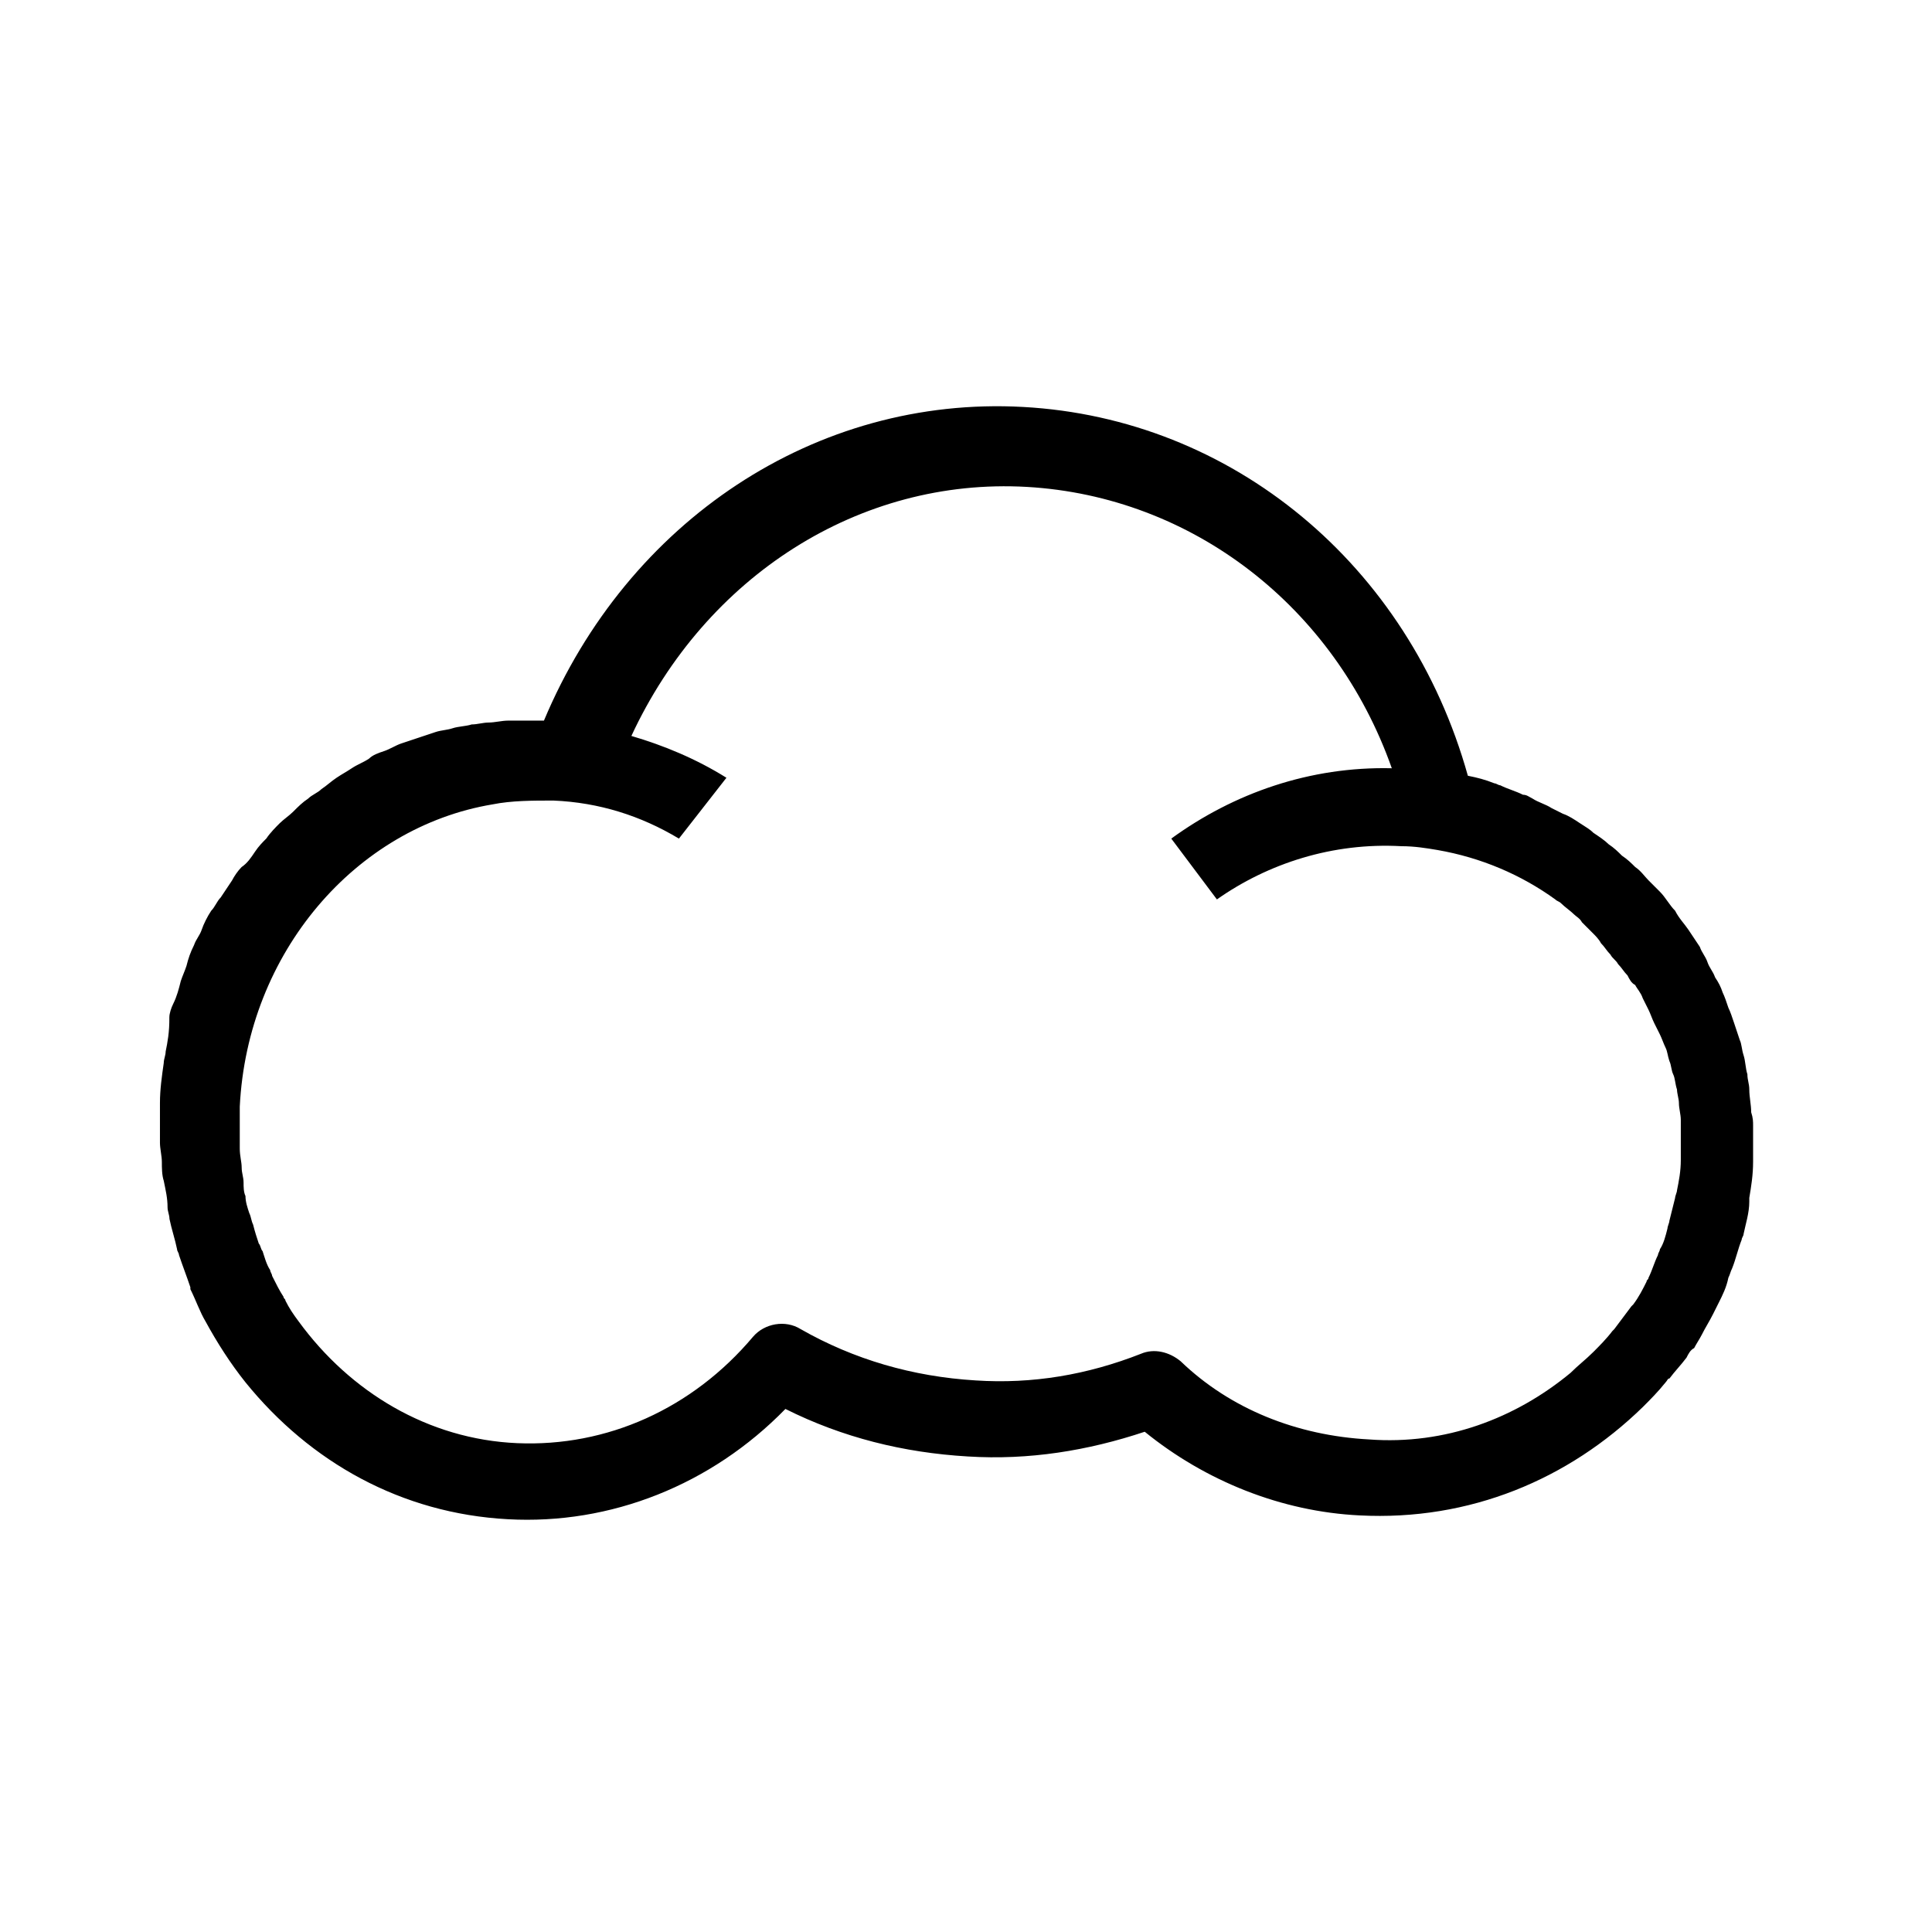<?xml version="1.0" encoding="UTF-8"?>
<!-- The Best Svg Icon site in the world: iconSvg.co, Visit us! https://iconsvg.co -->
<svg fill="#000000" width="800px" height="800px" version="1.1" viewBox="144 144 512 512" xmlns="http://www.w3.org/2000/svg">
 <path d="m579.36 516.88c2.016-2.016 4.031-4.031 6.047-6.551 0.504-0.504 0.504-1.008 1.008-1.008 1.512-2.016 3.023-3.527 4.535-5.543 0.504-1.008 1.008-2.016 2.016-2.519 0.504-1.008 1.512-2.519 2.016-3.527 1.008-2.016 2.016-3.527 3.023-5.543 0.504-1.008 1.008-2.016 1.512-3.023 1.008-2.016 2.016-4.031 2.519-6.551 0.504-1.008 0.504-1.512 1.008-2.519 1.008-2.519 1.512-5.039 2.519-7.559 0-0.504 0.504-1.008 0.504-1.512 0.504-2.519 1.512-5.543 1.512-8.566v-1.008c0.504-3.023 1.008-6.047 1.008-9.574v-9.574c0-1.008 0-2.016-0.504-3.527 0-2.016-0.504-4.031-0.504-6.047 0-1.512-0.504-2.519-0.504-4.031-0.504-1.512-0.504-3.527-1.008-5.039-0.504-1.512-0.504-3.023-1.008-4.031-0.504-1.512-1.008-3.023-1.512-4.535-0.504-1.512-1.008-3.023-1.512-4.031-0.504-1.512-1.008-3.023-1.512-4.031-0.504-1.512-1.008-2.519-2.016-4.031-0.504-1.512-1.512-2.519-2.016-4.031-0.504-1.512-1.512-2.519-2.016-4.031-1.008-1.512-2.016-3.023-3.023-4.535-1.008-1.512-2.519-3.023-3.527-5.039-1.512-1.512-2.519-3.527-4.031-5.039-1.008-1.008-2.016-2.016-3.023-3.023-1.008-1.008-2.016-2.519-3.527-3.527-1.008-1.008-2.016-2.016-3.527-3.023-1.008-1.008-2.016-2.016-3.527-3.023-1.008-1.008-2.519-2.016-4.031-3.023-1.008-1.008-2.016-1.512-3.527-2.519-1.512-1.008-3.023-2.016-4.535-2.519-1.008-0.504-2.016-1.008-3.023-1.512-1.512-1.008-3.527-1.512-5.039-2.519-1.008-0.504-1.512-1.008-2.519-1.008-2.016-1.008-4.031-1.512-6.047-2.519-0.504 0-1.008-0.504-1.512-0.504-2.519-1.008-4.535-1.512-7.055-2.016-15.617-55.922-62.473-94.715-117.89-97.738-54.914-3.023-104.79 30.23-126.96 83.129h-4.535-5.039c-1.512 0-3.527 0.504-5.039 0.504s-3.023 0.504-4.535 0.504c-1.512 0.504-3.527 0.504-5.039 1.008-1.512 0.504-3.023 0.504-4.535 1.008s-3.023 1.008-4.535 1.512c-1.512 0.504-3.023 1.008-4.535 1.512-1.512 0.504-3.023 1.512-4.535 2.016-1.512 0.504-3.023 1.008-4.031 2.016-1.512 1.008-3.023 1.512-4.535 2.519-1.512 1.008-2.519 1.512-4.031 2.519s-2.519 2.016-4.031 3.023c-1.008 1.008-2.519 1.512-3.527 2.519-1.512 1.008-2.519 2.016-4.031 3.527-1.008 1.008-2.519 2.016-3.527 3.023-1.008 1.008-2.519 2.519-3.527 4.031-1.008 1.008-2.016 2.016-3.023 3.527-1.008 1.512-2.016 3.023-3.527 4.031-1.008 1.008-2.016 2.519-2.519 3.527-1.008 1.512-2.016 3.023-3.023 4.535-1.008 1.008-1.512 2.519-2.519 3.527-1.008 1.512-2.016 3.527-2.519 5.039s-1.512 2.519-2.016 4.031c-1.008 2.016-1.512 3.527-2.016 5.543-0.504 1.512-1.008 2.519-1.512 4.031-0.504 2.016-1.008 4.031-2.016 6.047-0.504 1.008-1.008 2.519-1.008 3.527 0.027 4.047-0.477 6.566-0.98 9.086 0 1.008-0.504 2.016-0.504 3.023-0.504 3.527-1.008 7.055-1.008 10.578v10.578c0 1.512 0.504 3.527 0.504 5.039s0 3.527 0.504 5.039c0.504 2.519 1.008 4.535 1.008 7.055 0 1.008 0.504 2.016 0.504 3.023 0.504 2.519 1.512 5.543 2.016 8.062 0 0.504 0.504 1.008 0.504 1.512 1.008 3.023 2.016 5.543 3.023 8.566v0.504c1.512 3.023 2.519 6.047 4.031 8.566 3.023 5.543 6.551 11.082 10.578 16.121 17.129 21.16 41.312 34.762 69.527 36.273 27.207 1.512 53.906-9.07 73.555-29.223 15.113 7.559 31.234 11.586 48.367 12.594 16.121 1.008 31.738-1.512 46.855-6.551 16.121 13.098 36.273 21.16 56.93 22.168 29.219 1.508 55.418-9.574 75.066-28.719-0.504 0-0.504 0 0 0zm-122.43-12.094c-3.023-2.519-7.055-3.527-10.578-2.016-14.105 5.543-28.719 8.062-43.832 7.055-16.625-1.008-32.242-5.543-46.352-13.602-4.031-2.519-9.574-1.512-12.594 2.016-16.121 19.145-38.793 29.223-62.473 28.215-23.68-1.008-44.336-13.602-57.938-32.242-1.512-2.016-2.519-3.527-3.527-5.543 0-0.504-0.504-0.504-0.504-1.008-1.008-1.512-2.016-3.527-3.023-5.543 0-0.504-0.504-1.008-0.504-1.512-1.008-1.512-1.512-3.527-2.016-5.039-0.504-0.504-0.504-1.512-1.008-2.016-0.504-1.512-1.008-3.023-1.512-5.039-0.504-1.008-0.504-2.016-1.008-3.023-0.504-1.512-1.008-3.023-1.008-4.535-0.504-1.008-0.504-2.519-0.504-3.527 0-1.512-0.504-2.519-0.504-4.031 0-1.512-0.504-3.023-0.504-5.039v-3.023-8.062c2.016-40.809 30.73-74.059 67.008-80.105 5.039-1.008 10.578-1.008 16.121-1.008 12.09 0.504 23.176 4.031 33.25 10.078l12.594-16.121c-8.062-5.039-16.625-8.566-25.191-11.082 19.648-42.32 60.457-68.52 104.79-66 43.832 2.519 81.617 31.738 96.73 74.562-21.664-0.504-41.816 6.551-58.441 18.641l12.09 16.121c13.602-9.574 30.73-15.113 48.871-14.105 3.527 0 6.551 0.504 9.574 1.008 11.586 2.016 22.168 6.551 31.234 13.098 0.504 0.504 1.008 0.504 1.512 1.008 1.008 1.008 2.519 2.016 3.527 3.023 0.504 0.504 1.512 1.008 2.016 2.016 1.008 1.008 2.016 2.016 3.023 3.023 0.504 0.504 1.512 1.512 2.016 2.519 1.008 1.008 1.512 2.016 2.519 3.023 0.504 1.008 1.512 1.512 2.016 2.519 1.008 1.008 1.512 2.016 2.519 3.023 0.504 1.008 1.008 2.016 2.016 2.519 0.504 1.008 1.512 2.016 2.016 3.527 0.504 1.008 1.008 2.016 1.512 3.023 0.504 1.008 1.008 2.519 1.512 3.527 0.504 1.008 1.008 2.016 1.512 3.023 0.504 1.008 1.008 2.519 1.512 3.527 0.504 1.008 0.504 2.016 1.008 3.527 0.504 1.008 0.504 2.519 1.008 3.527 0.504 1.008 0.504 2.519 1.008 4.031 0 1.008 0.504 2.519 0.504 3.527 0 1.512 0.504 3.023 0.504 4.535v3.023 7.559c0 3.023-0.504 5.543-1.008 8.062 0 0.504-0.504 1.512-0.504 2.016-0.504 2.016-1.008 4.031-1.512 6.047 0 0.504-0.504 1.512-0.504 2.016-0.504 2.016-1.008 4.031-2.016 5.543 0 0.504-0.504 1.008-0.504 1.512-1.008 2.016-1.512 4.031-2.519 6.047 0 0.504-0.504 0.504-0.504 1.008-1.008 2.016-2.016 4.031-3.527 6.047l-0.504 0.504c-1.512 2.016-3.023 4.031-4.535 6.047l-0.504 0.504c-1.512 2.016-3.527 4.031-5.039 5.543-2.016 2.016-4.031 3.527-6.047 5.543-14.609 12.09-33.25 19.145-53.402 17.633-19.145-1.023-36.777-8.078-49.875-20.676z"/>
</svg>